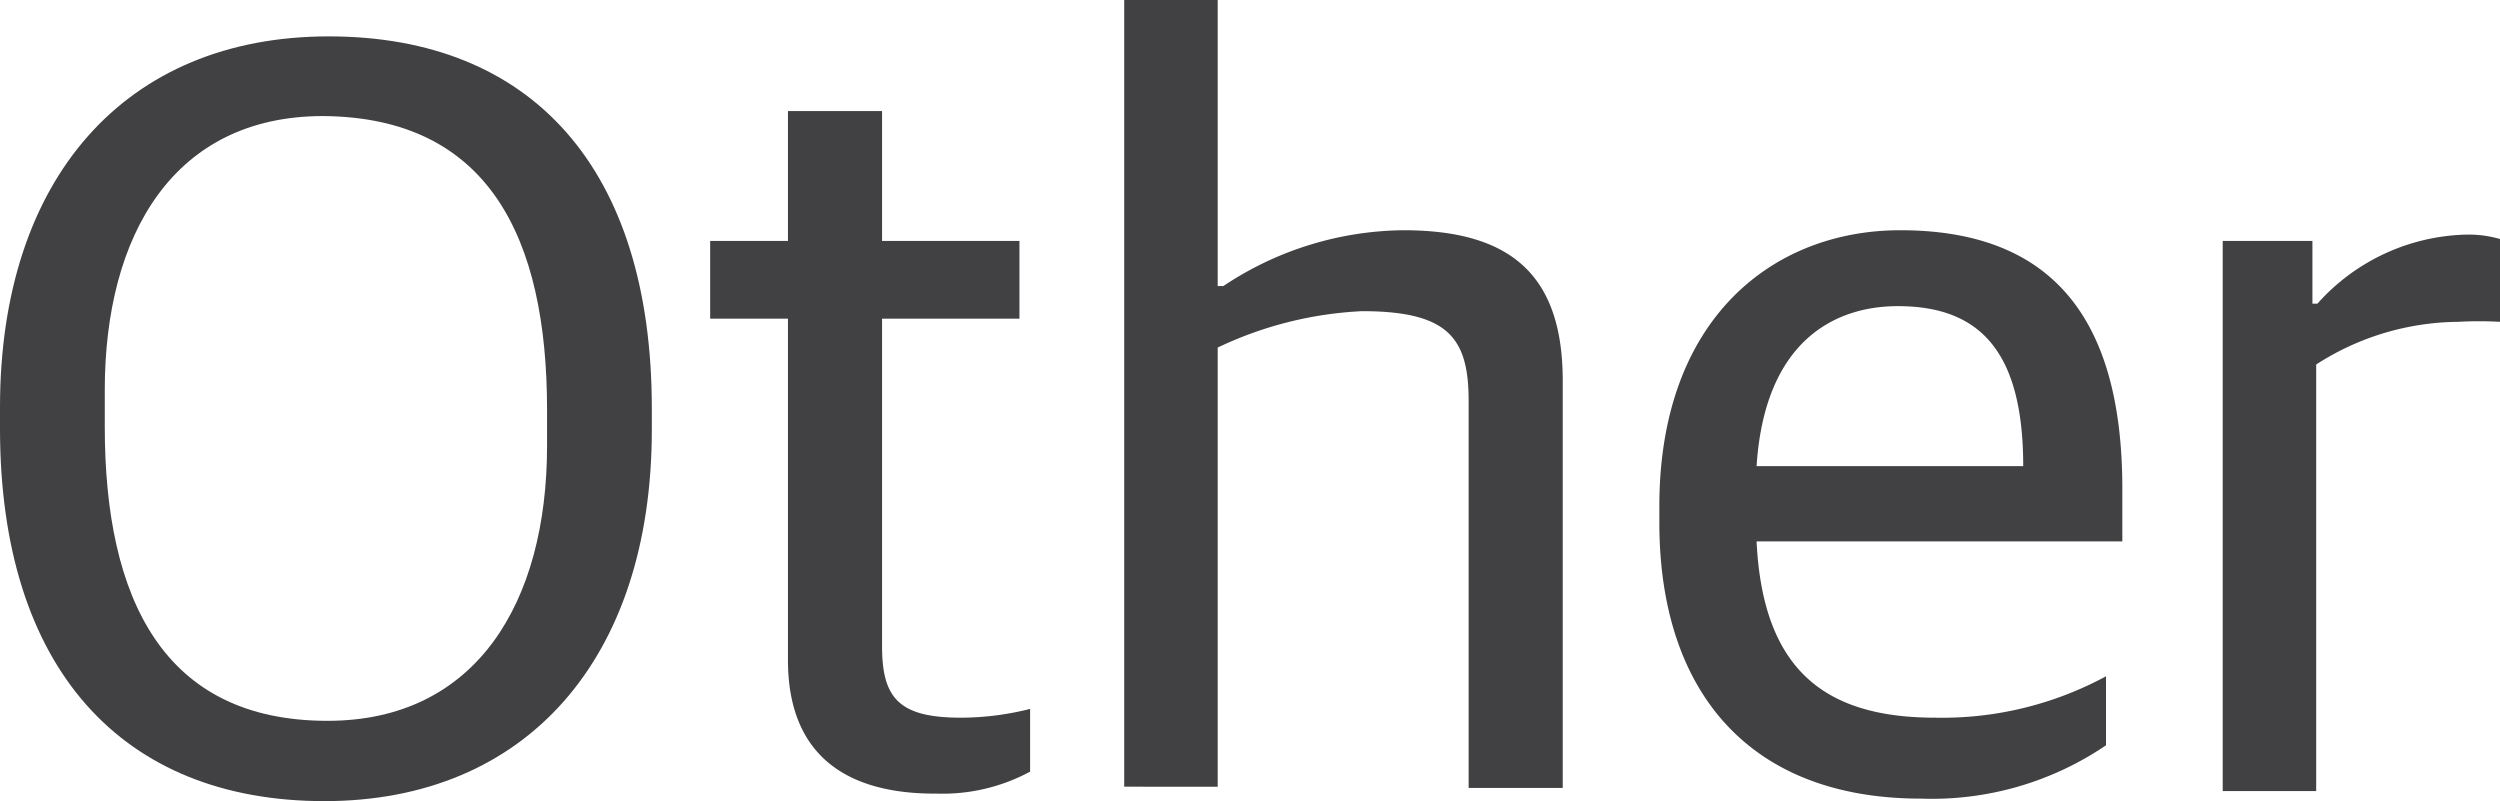 <svg xmlns="http://www.w3.org/2000/svg" viewBox="0 0 39.85 12.77"><defs><style>.cls-1{fill:#414042;}</style></defs><g id="Layer_2" data-name="Layer 2"><g id="Layer_1-2" data-name="Layer 1"><path class="cls-1" d="M0,6.83V6.49C0,2.84,2,.58,5.24.58s5.15,2.11,5.15,5.93v.34c0,3.65-2,5.92-5.22,5.92S0,10.66,0,6.83Zm8.72.28V6.53c0-2.74-.93-4.66-3.57-4.68-2.38,0-3.48,1.89-3.48,4.37V6.8c0,2.74.93,4.69,3.55,4.69C7.6,11.49,8.72,9.59,8.72,7.11Z"/><path class="cls-1" d="M12.56,10.52V5.08H11.32V3.84h1.24V1.77h1.5V3.84h2.19V5.08H14.06V10.3c0,.83.27,1.14,1.26,1.14a4.54,4.54,0,0,0,1.1-.14v1a2.94,2.94,0,0,1-1.49.35C13.53,12.66,12.56,12.07,12.56,10.52Z"/><path class="cls-1" d="M17.92,0h1.49V4.56h.09a5.25,5.25,0,0,1,2.87-.89c1.72,0,2.54.72,2.54,2.4v6.49h-1.5V6.39c0-1-.32-1.43-1.7-1.43a6,6,0,0,0-2.3.58v7H17.92Z"/><path class="cls-1" d="M26.45,8.33V8.07c0-3,1.82-4.4,3.84-4.4,2.4,0,3.54,1.38,3.54,4.12v.84H28c.1,2.08,1.12,2.81,2.85,2.81a5.49,5.49,0,0,0,2.72-.66v1.1a4.94,4.94,0,0,1-2.95.85C27.86,12.73,26.45,11,26.45,8.33ZM28,7.43h4.25c0-1.84-.7-2.55-2-2.55C29.26,4.88,28.13,5.42,28,7.43Z"/><path class="cls-1" d="M35.43,3.84h1.43v1h.08A3.28,3.28,0,0,1,39.3,3.74a1.79,1.79,0,0,1,.55.07V5.13a5.89,5.89,0,0,0-.67,0,4.23,4.23,0,0,0-2.26.68v6.8H35.43Z"/></g></g></svg>